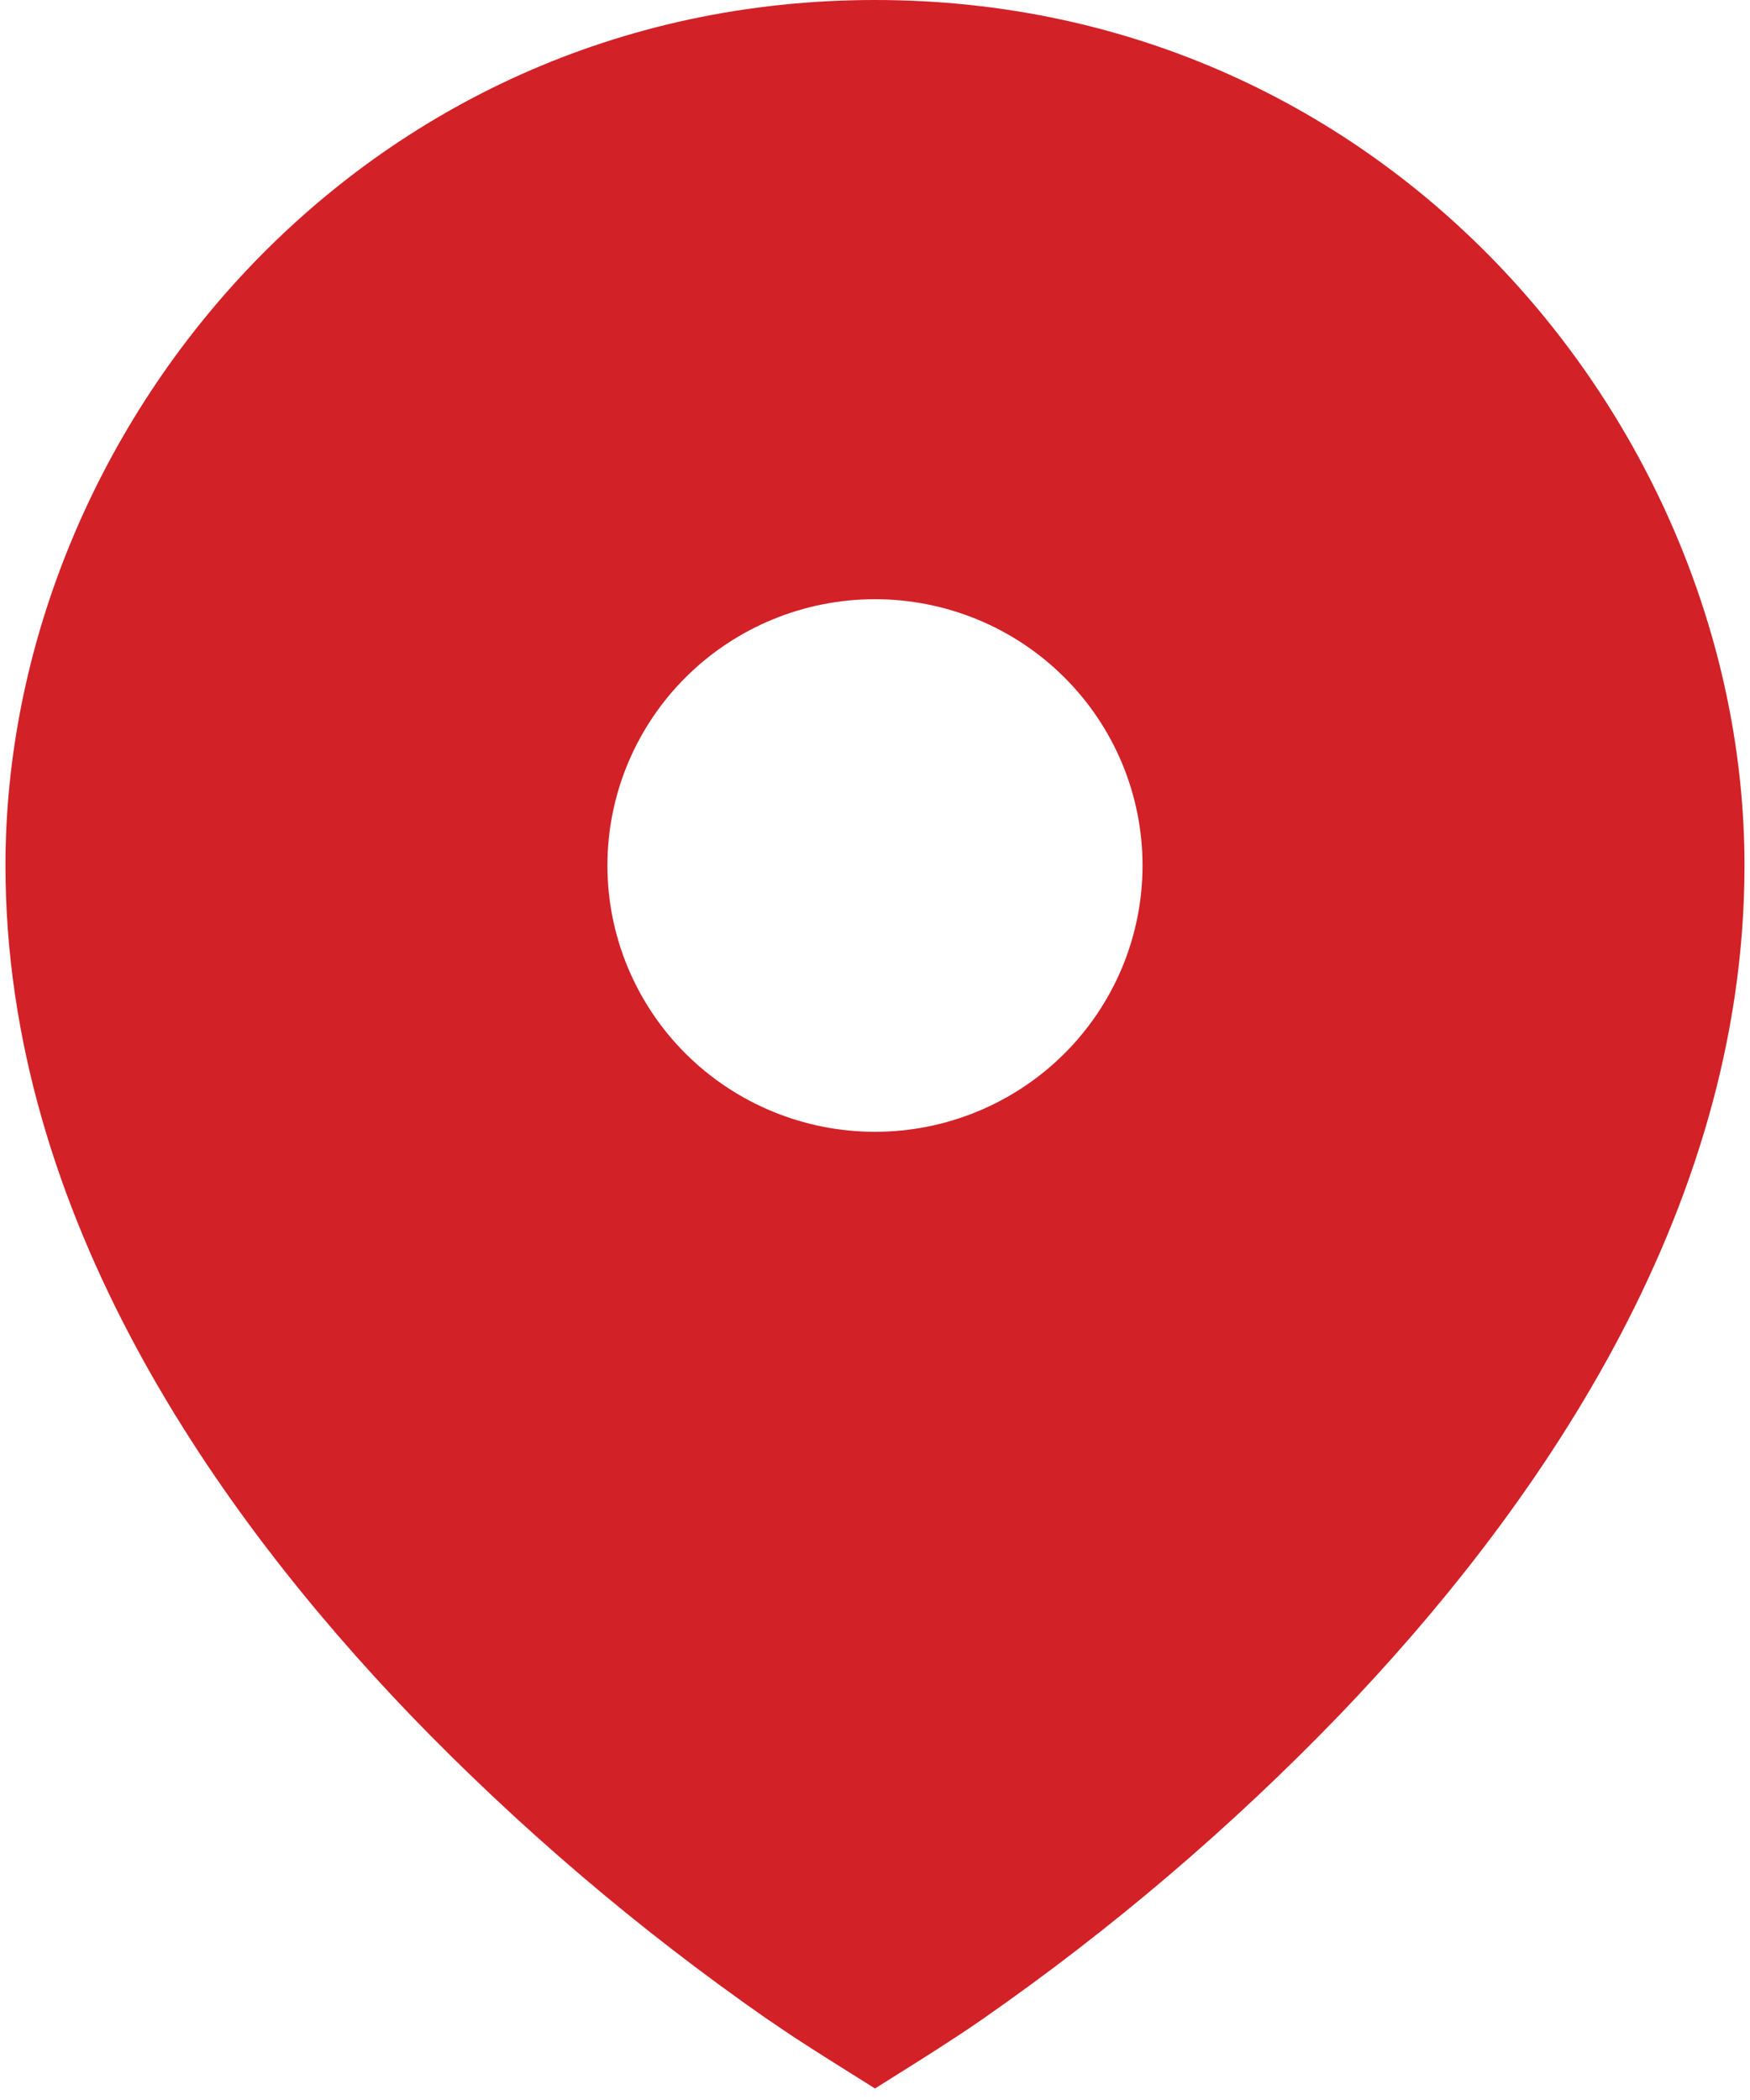 <svg width="40" height="48" viewBox="0 0 40 48" fill="none" xmlns="http://www.w3.org/2000/svg">
<g clip-path="url(#clip0_2225_1627)">
<path d="M18.119 46.544L17.532 46.148C14.594 44.102 11.864 41.775 9.38 39.2C5.017 34.65 0.125 27.83 0.125 19.78C0.125 9.876 8.2 0 20 0C31.799 0 39.874 9.876 39.874 19.783C39.874 27.833 34.982 34.653 30.619 39.197C28.136 41.772 25.405 44.099 22.467 46.145C22.218 46.318 22.023 46.45 21.88 46.541C21.259 46.952 20.627 47.341 20 47.737C19.373 47.341 18.74 46.952 18.119 46.544ZM20 25.87C21.622 25.87 23.177 25.228 24.324 24.087C25.471 22.945 26.115 21.397 26.115 19.783C26.115 18.168 25.471 16.62 24.324 15.479C23.177 14.337 21.622 13.696 20 13.696C18.378 13.696 16.822 14.337 15.675 15.479C14.529 16.62 13.884 18.168 13.884 19.783C13.884 21.397 14.529 22.945 15.675 24.087C16.822 25.228 18.378 25.87 20 25.87Z" fill="#D22127"/>
</g>
<defs>
<clipPath id="clip0_2225_1627">
<rect width="40" height="48" fill="white"/>
</clipPath>
</defs>
</svg>
